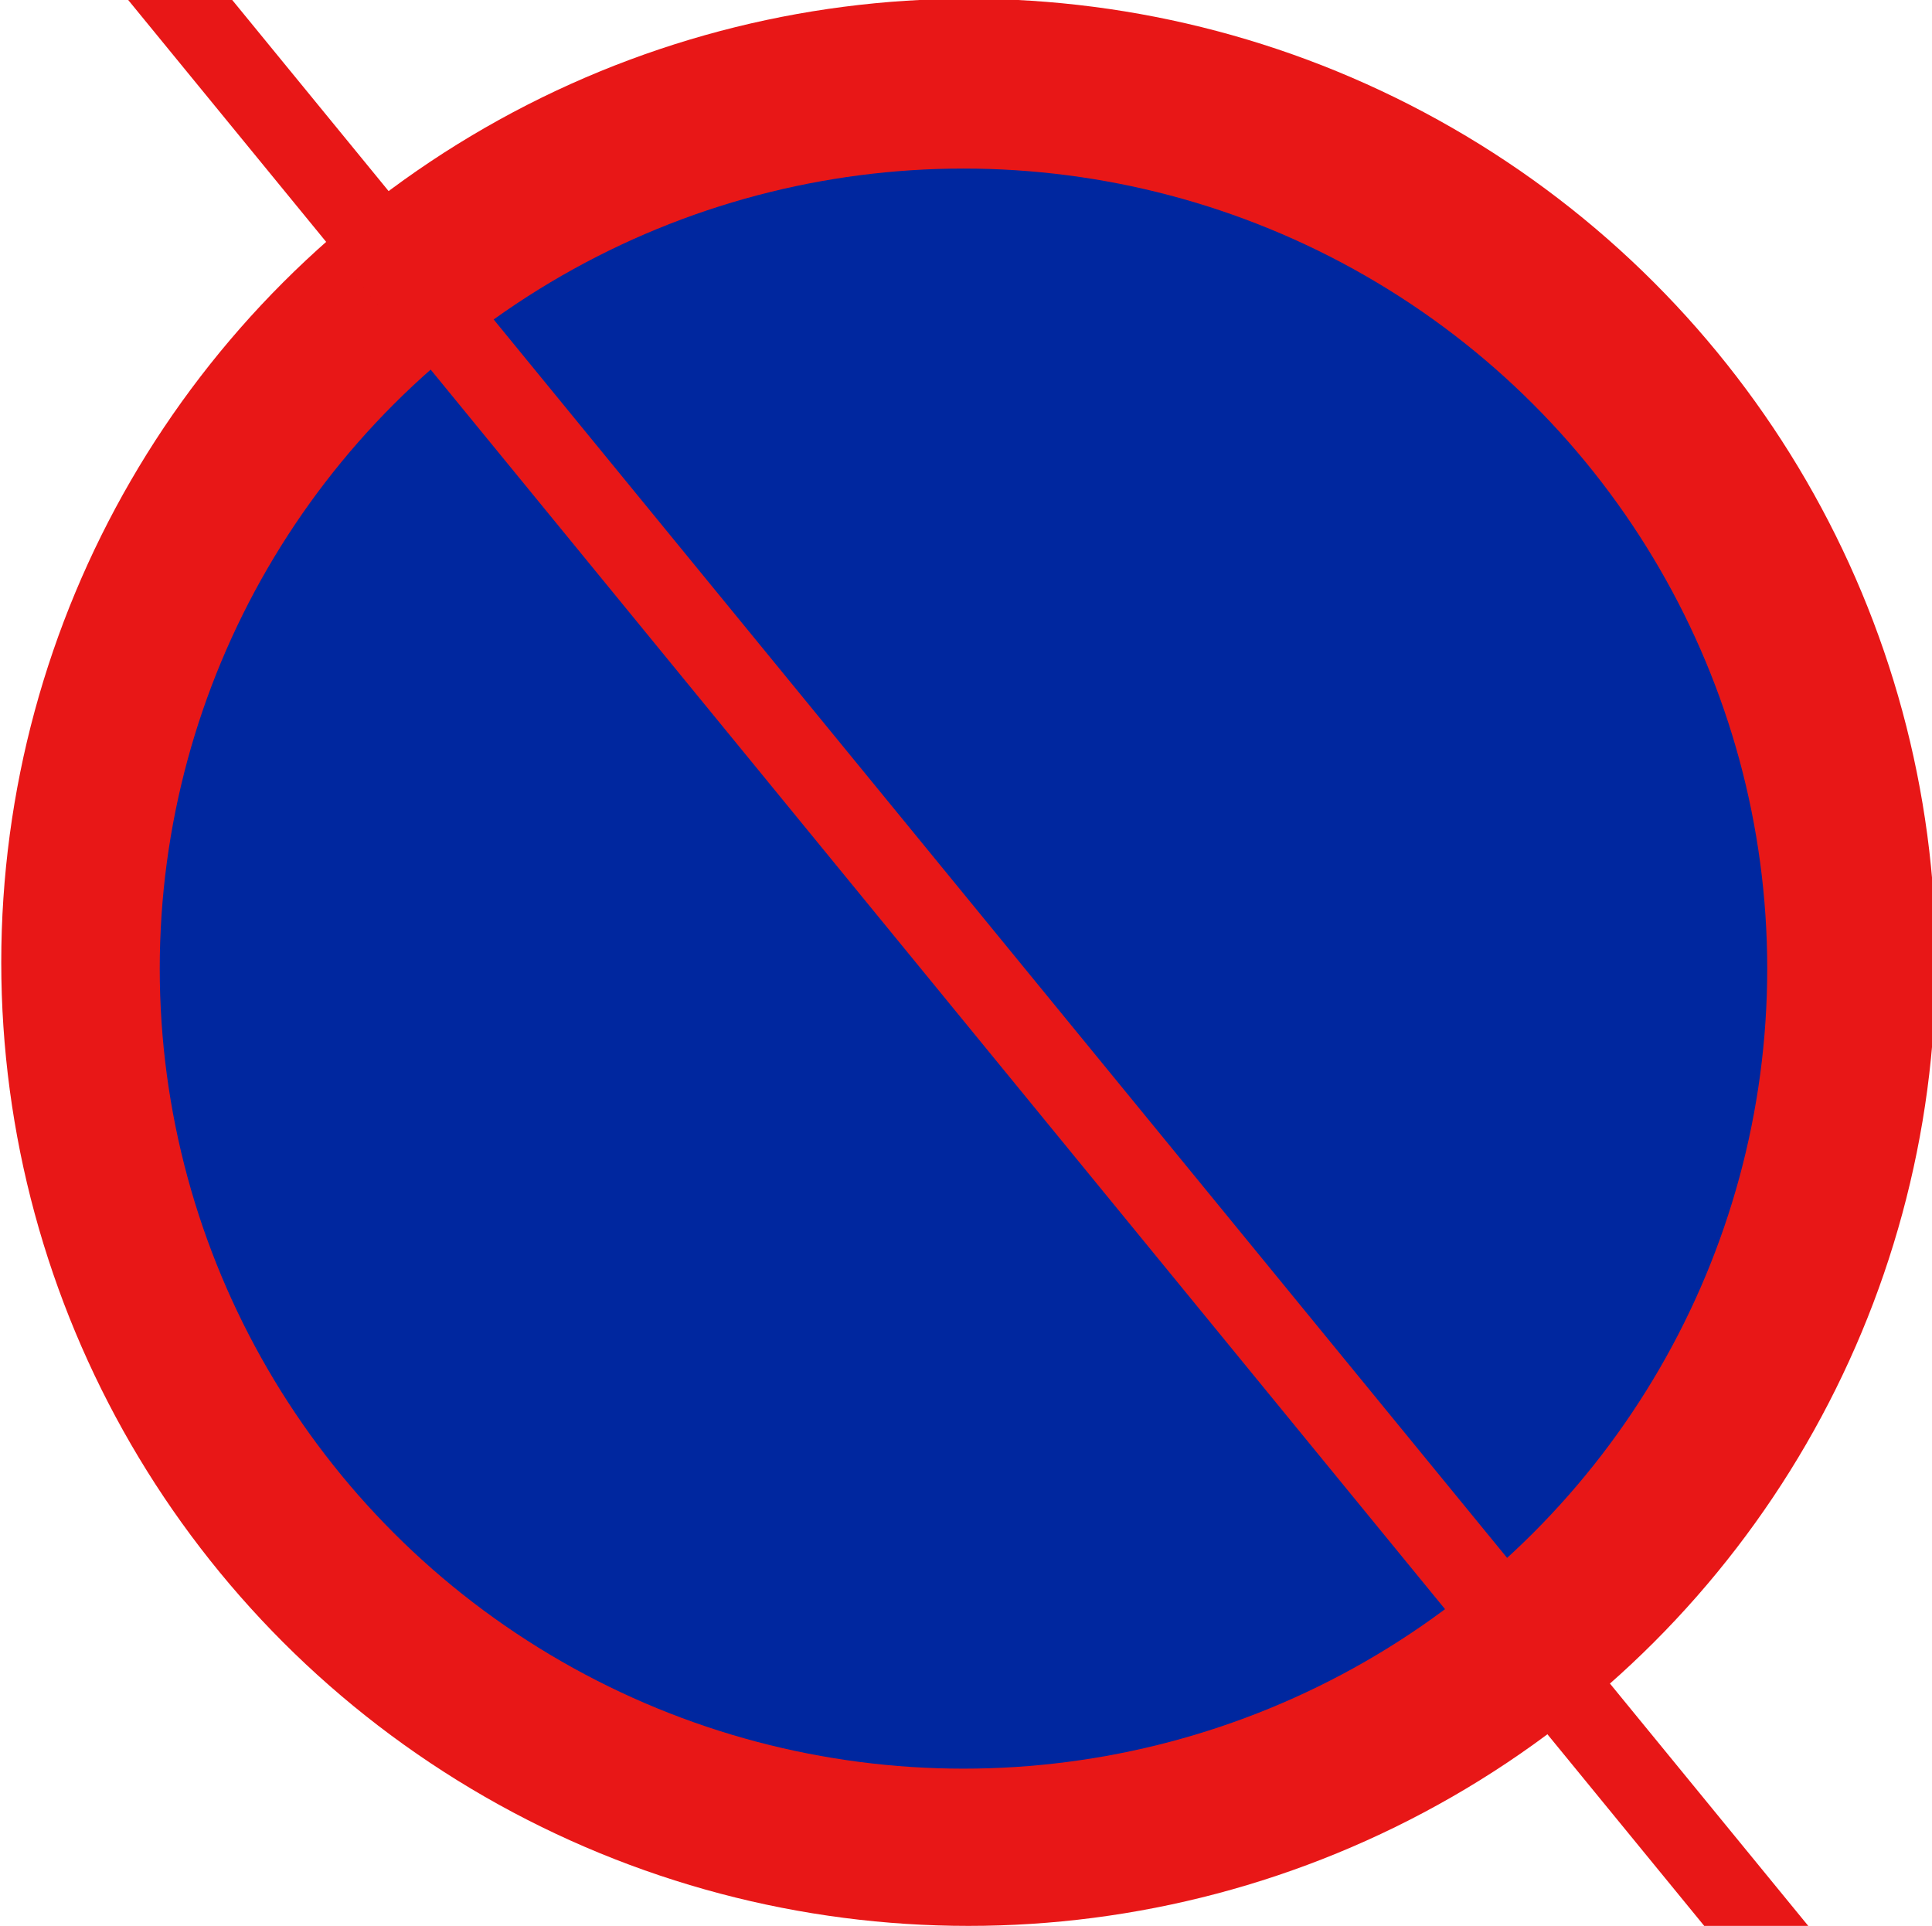 <svg xmlns="http://www.w3.org/2000/svg" width="256" height="255.167" fill-rule="evenodd" stroke-linecap="round" preserveAspectRatio="none" viewBox="0 0 1536 1531"><style>.pen2{stroke:none}</style><ellipse cx="770" cy="765" class="pen2" rx="769" ry="766" style="fill:#e81717"/><ellipse cx="766" cy="770" class="pen2" rx="639" ry="636" style="fill:#00279f"/><path fill="none" d="m-527-819 2596 3172" style="stroke:#e81717;stroke-width:64;stroke-linejoin:round"/></svg>

